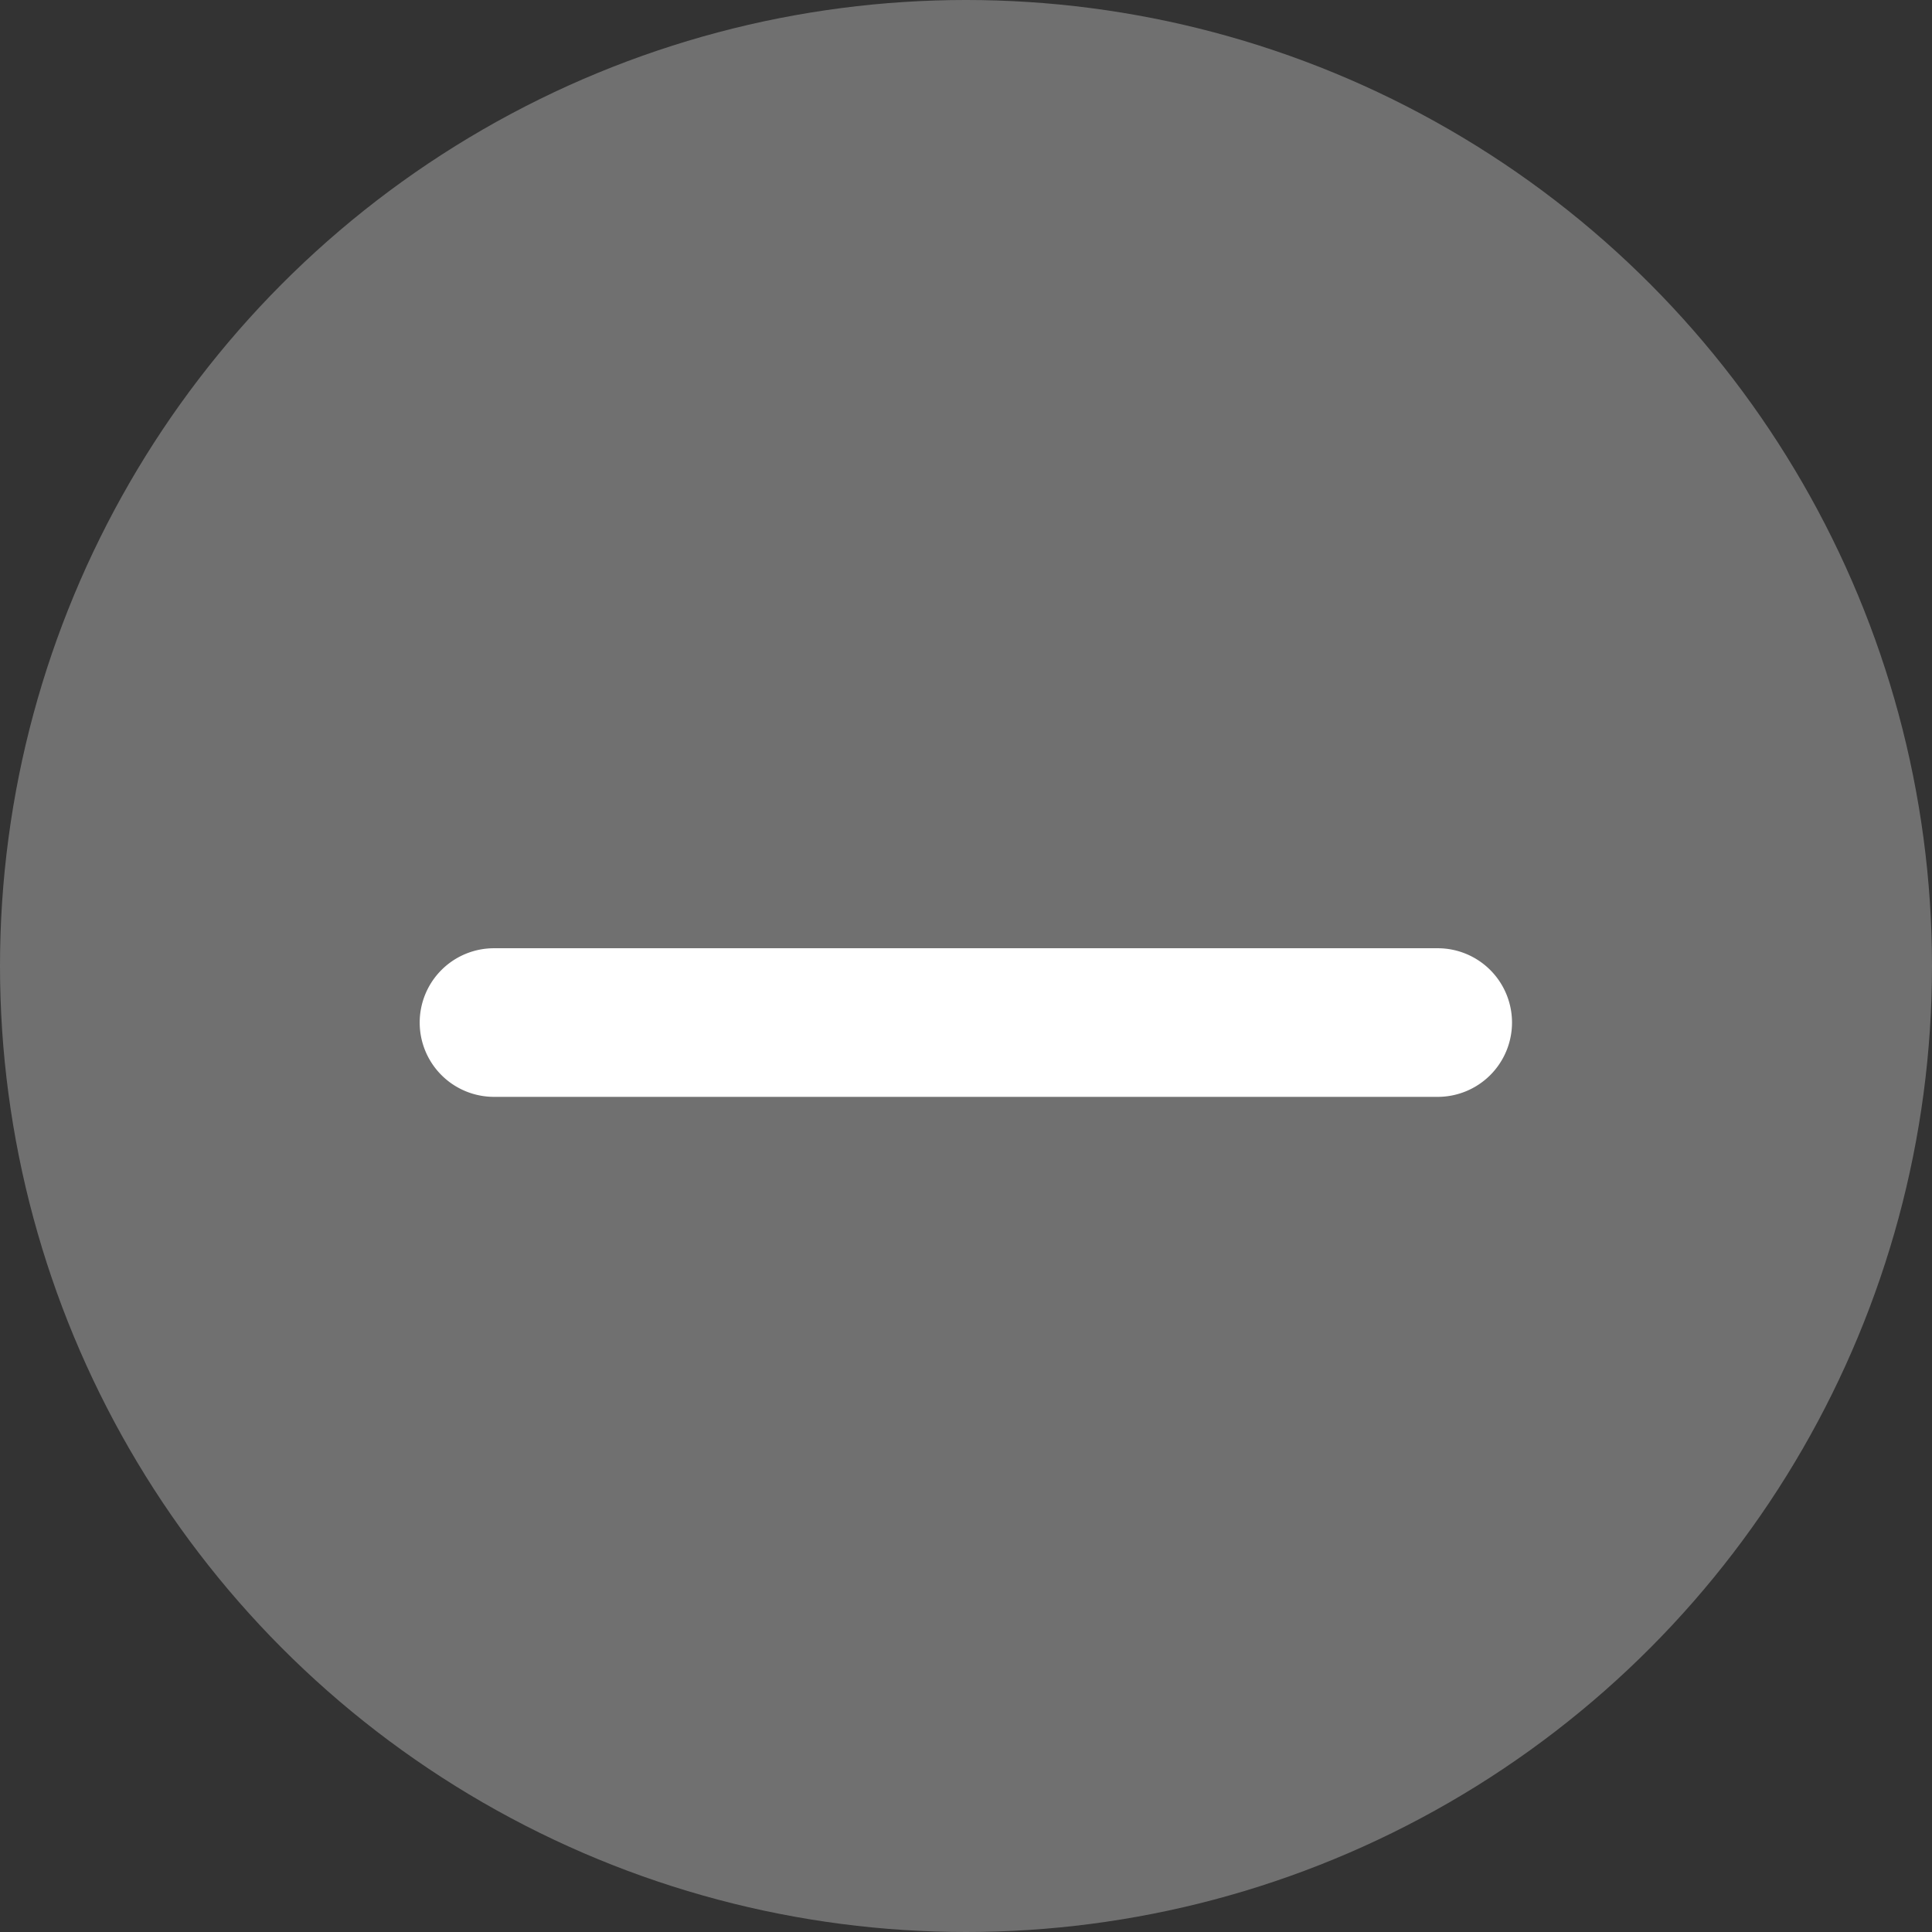 <svg xmlns="http://www.w3.org/2000/svg" width="26" height="26" viewBox="0 0 26 26"><rect x="0" y="0" width="26" height="26" fill="#333333" stroke="none"/><g transform="translate(-315.194 -1006.801)"><circle cx="13" cy="13" r="13" transform="translate(315.194 1006.801)" fill="#707070"/><g transform="translate(108.342 288.546)"><path d="M12.7,1H0A1,1,0,0,1-1,0,1,1,0,0,1,0-1H12.7a1,1,0,0,1,1,1A1,1,0,0,1,12.7,1Z" transform="translate(213.5 732.016)" fill="#fff"/></g></g></svg>